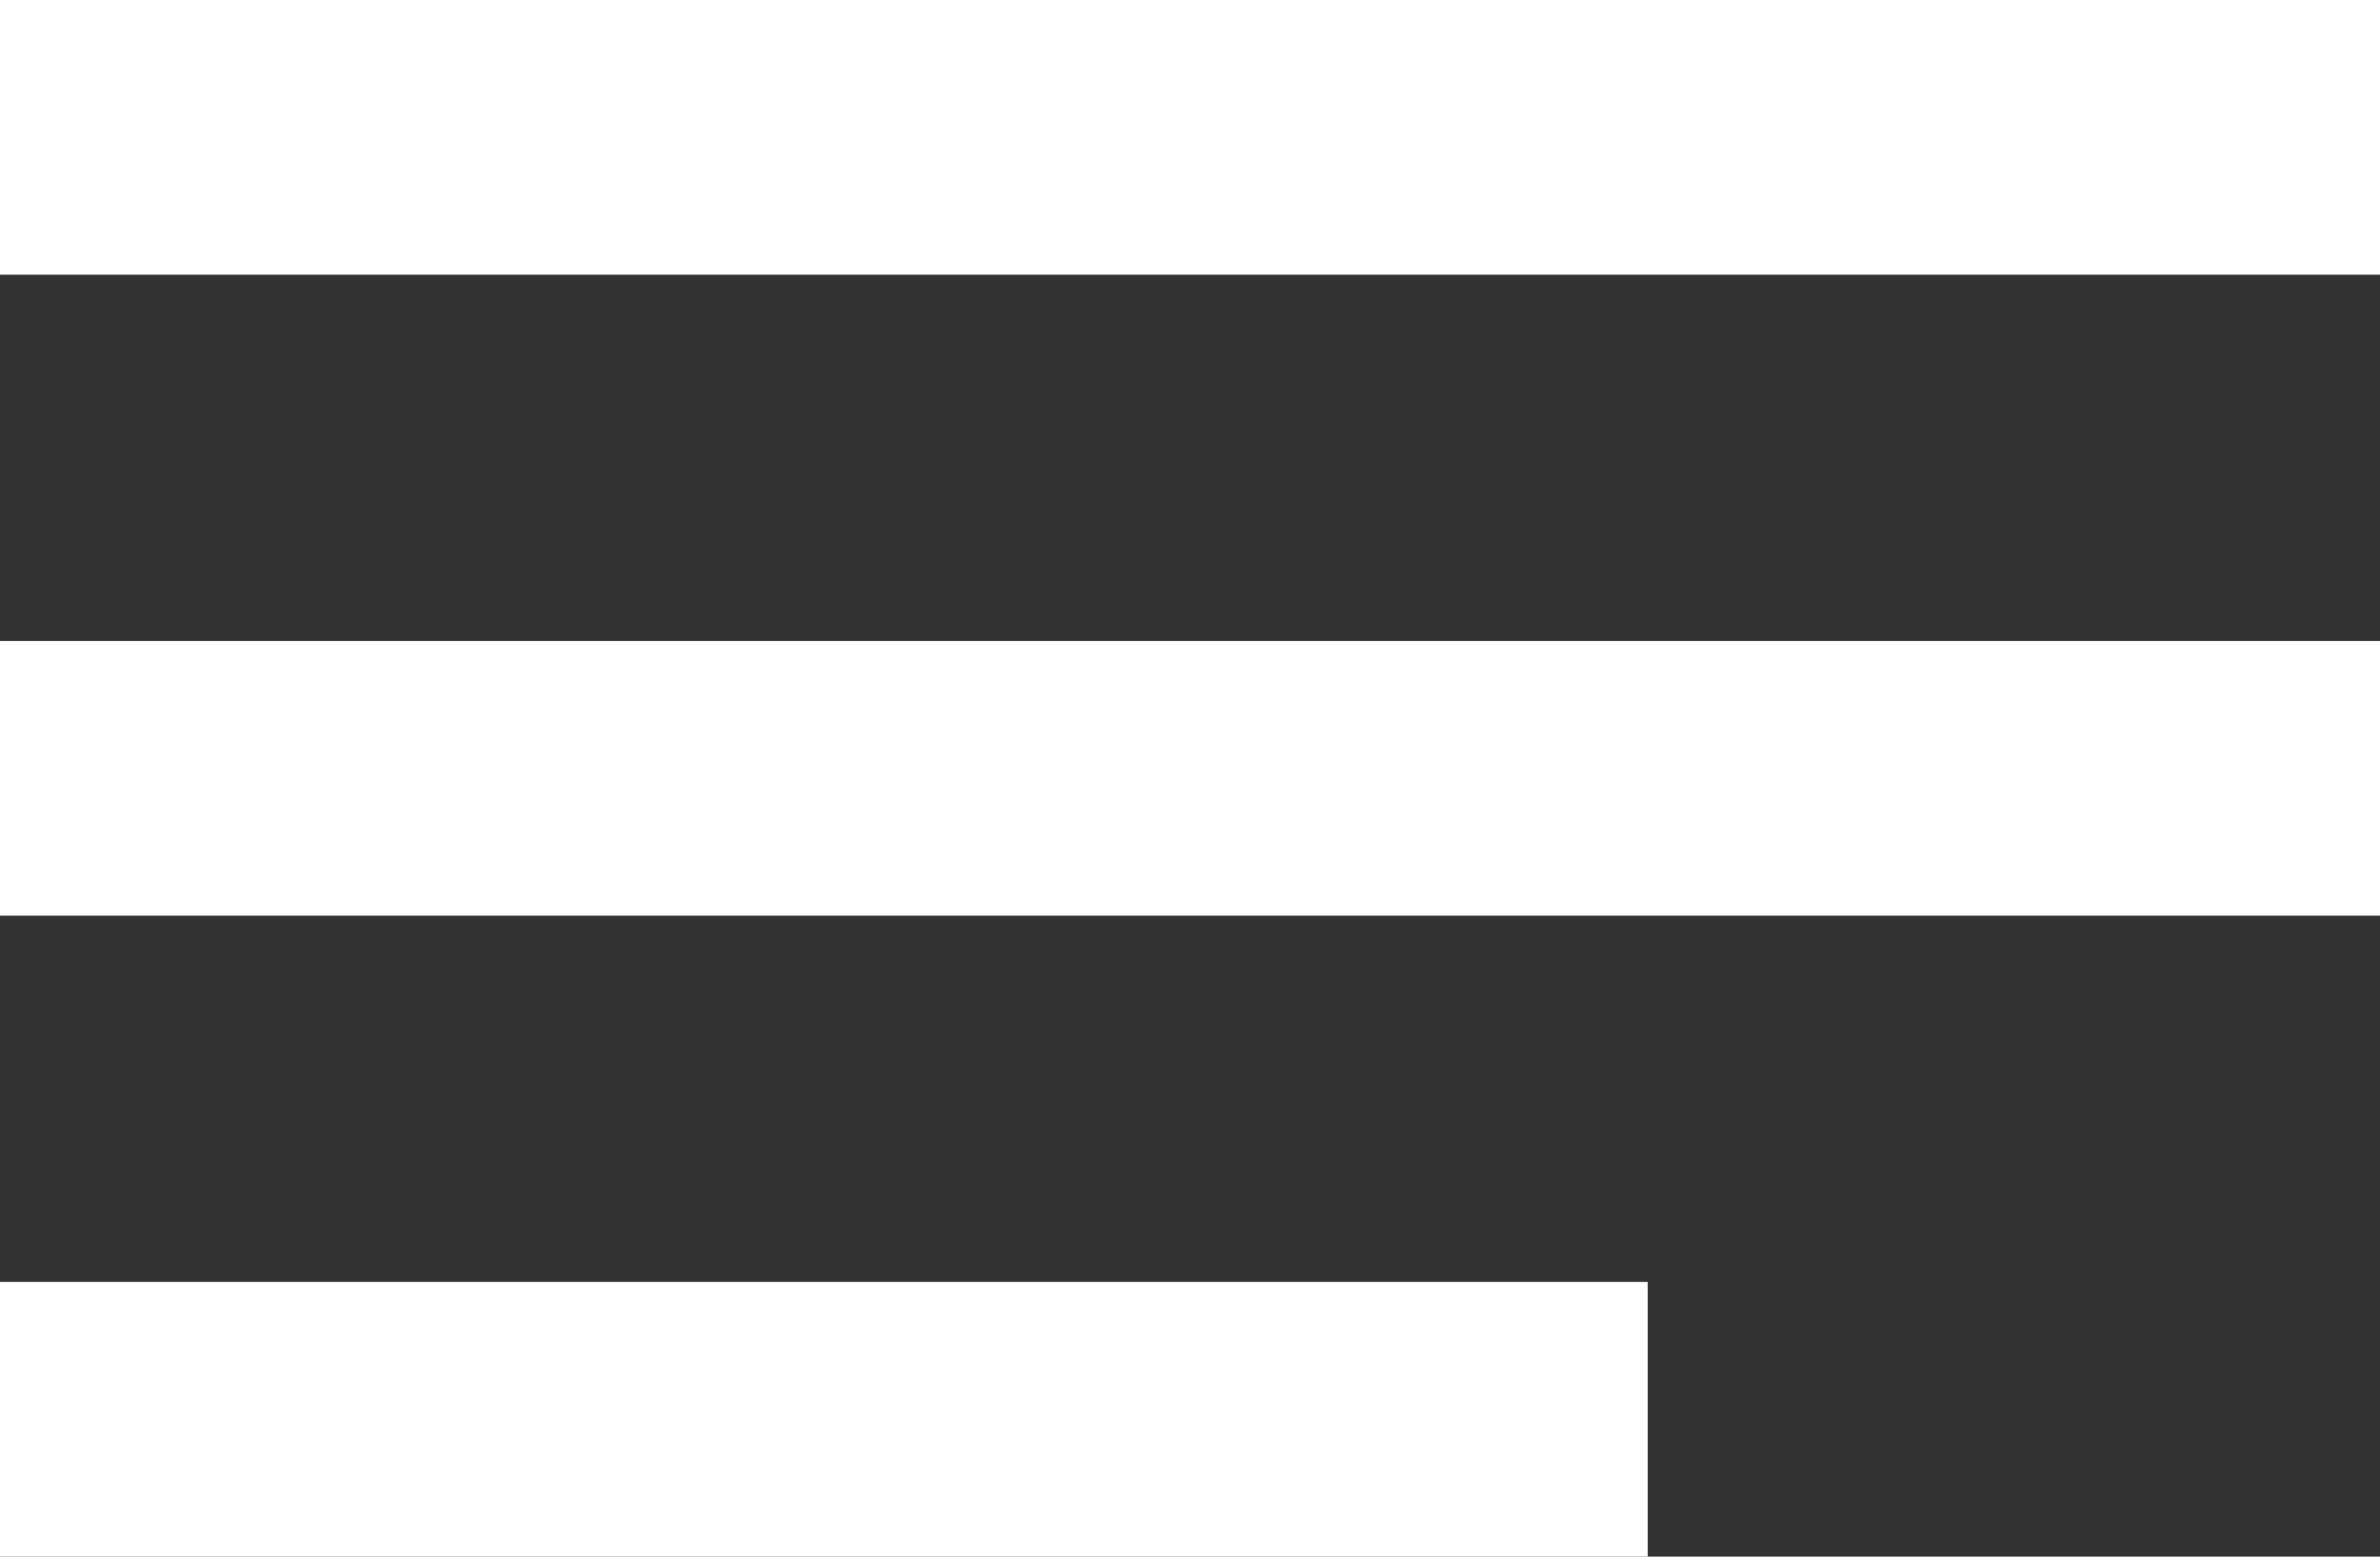 <svg width="26" height="17" viewBox="0 0 26 17" fill="none" xmlns="http://www.w3.org/2000/svg">
<rect x="0" y="0" width="26" height="17" fill="#333333" stroke="none"/>
<rect width="26" height="3" fill="white"/>
<rect y="7" width="26" height="3" fill="white"/>
<rect y="14" width="18" height="3" fill="white"/>
</svg>
